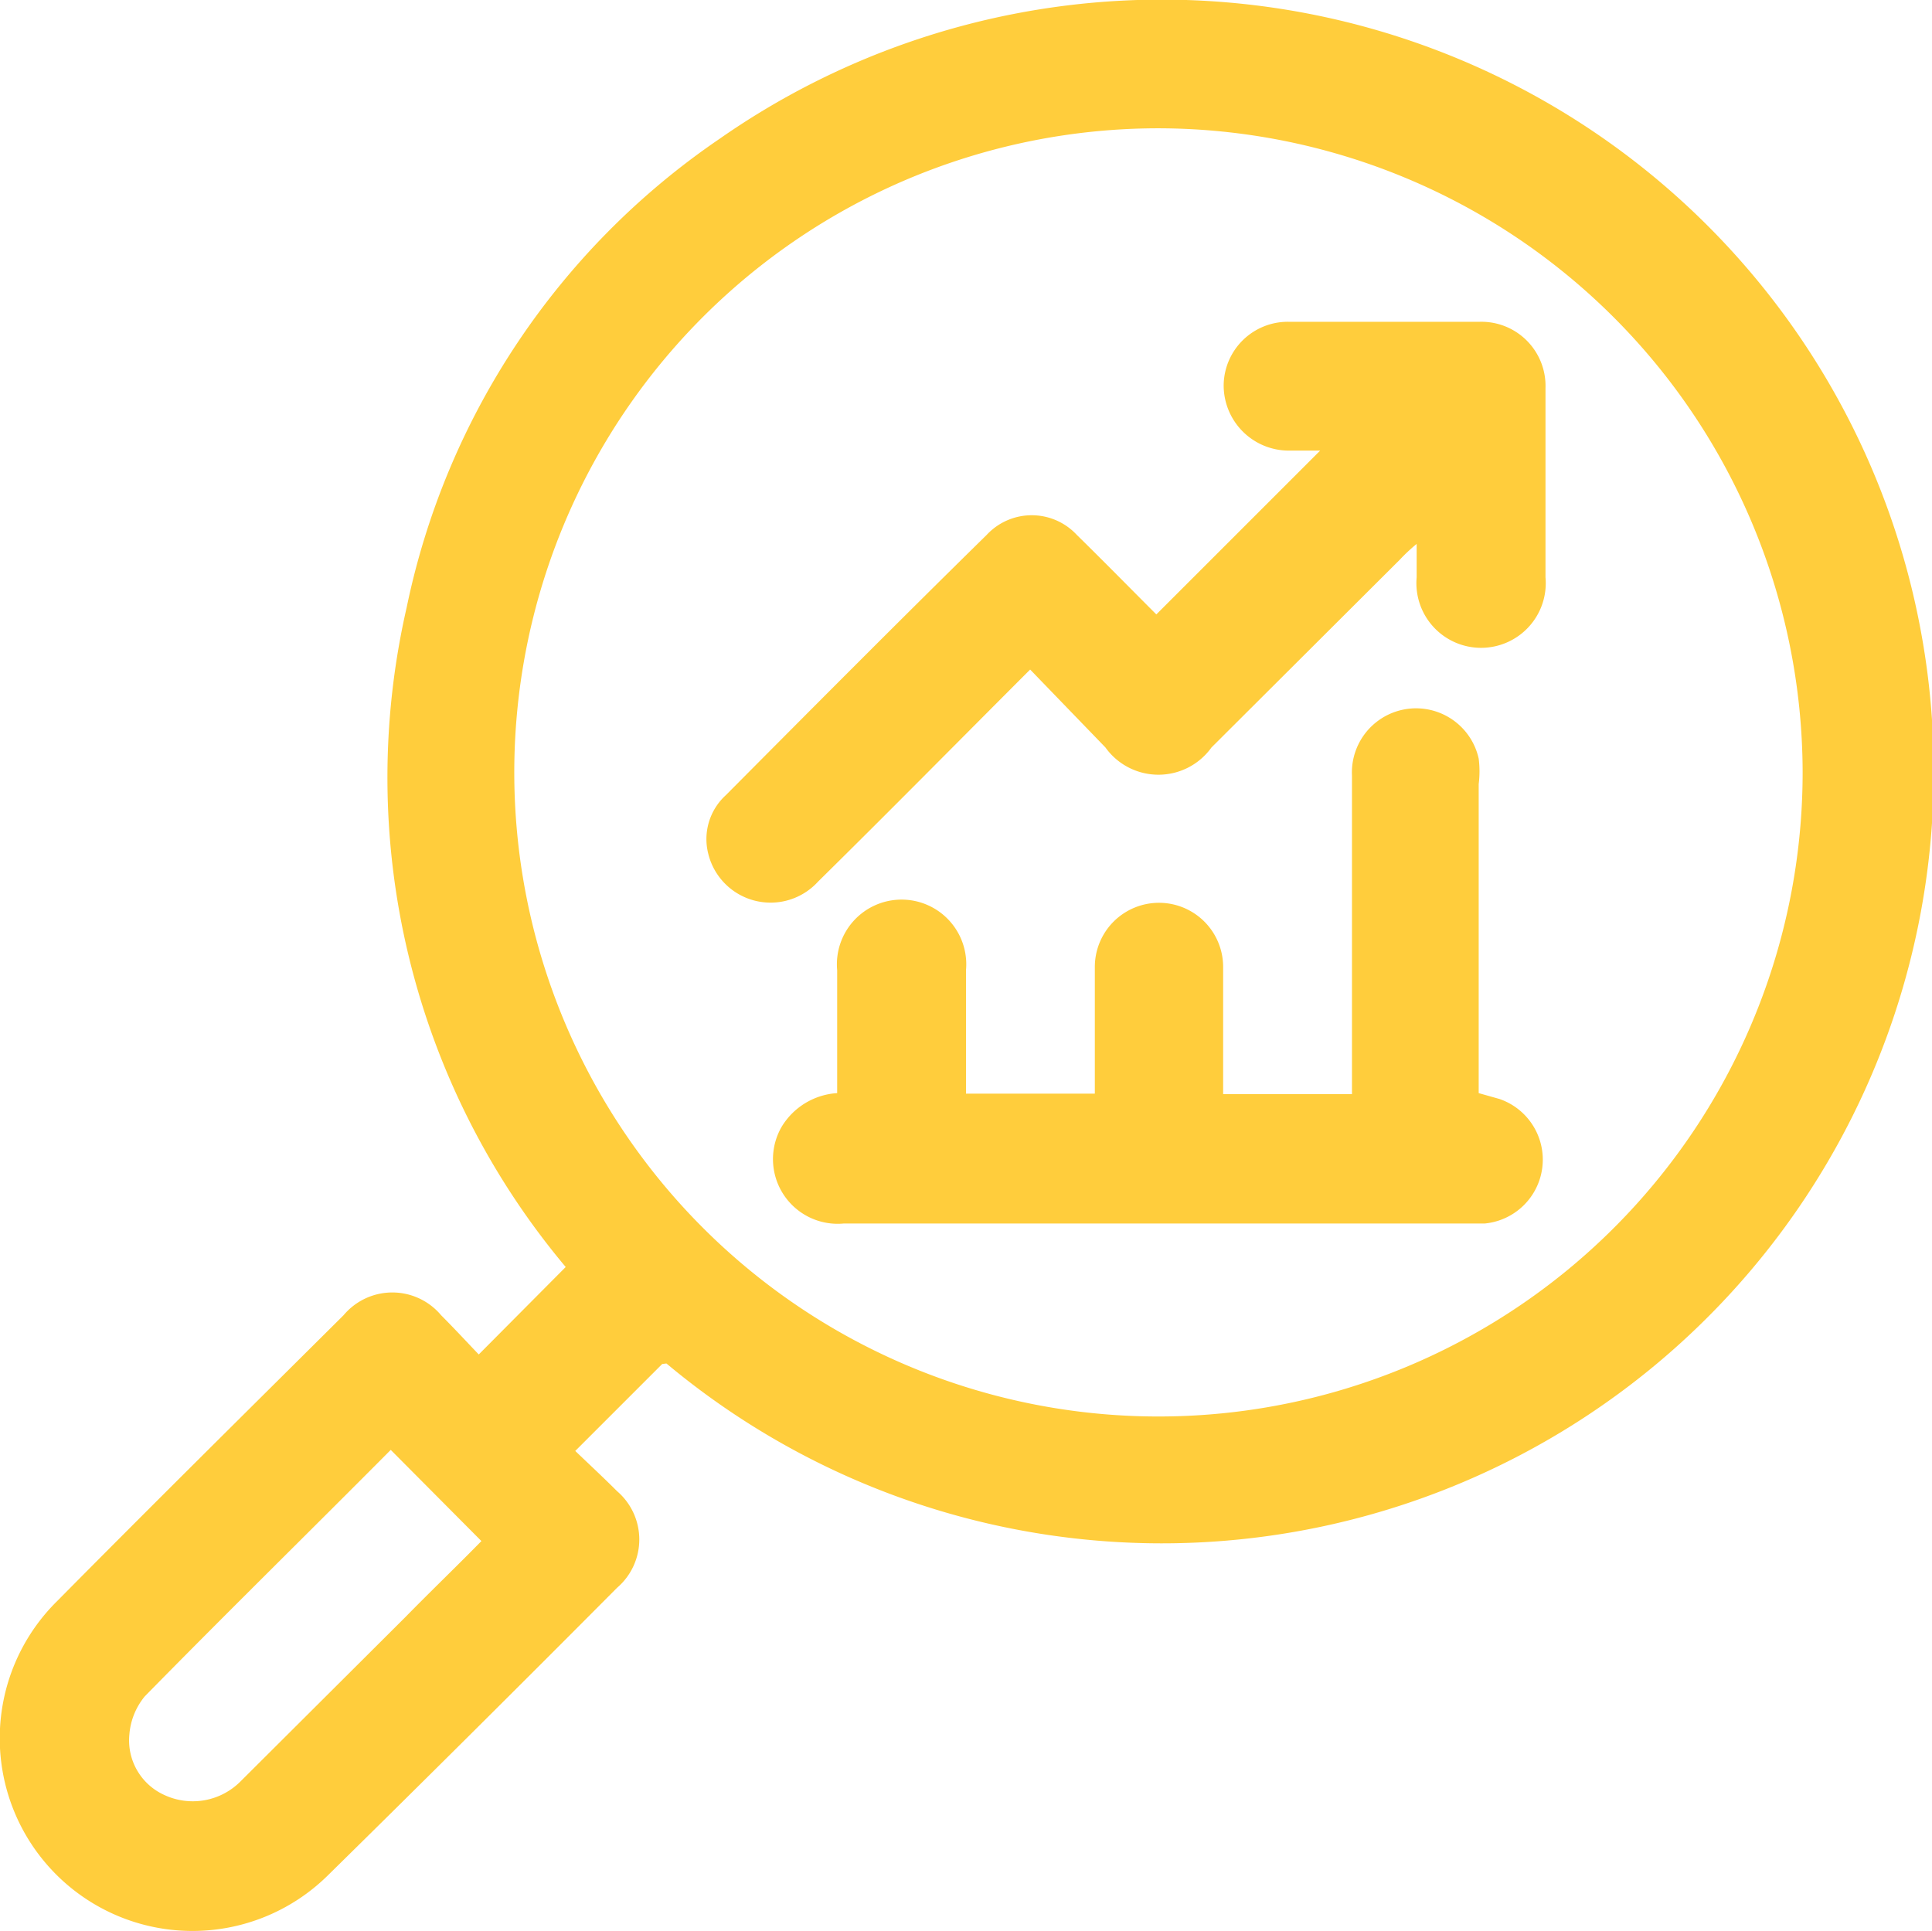 <svg xmlns="http://www.w3.org/2000/svg" width="36.44" height="36.43" viewBox="0 0 36.44 36.43">
  <defs>
    <style>
      .cls-1 {
        fill: #ffcd3c;
      }
    </style>
  </defs>
  <title>Icono - Análisis de Solucion</title>
  <g id="Capa_2" data-name="Capa 2">
    <g id="Capa_1-2" data-name="Capa 1">
      <g>
        <path class="cls-1" d="M12.49,25.73l-1.64,1.64c.25.24.52.49.79.76a1.2,1.2,0,0,1,0,1.82C9.83,31.77,8,33.59,6.18,35.38a3.63,3.63,0,0,1-5.1-5.18c1.79-1.81,3.6-3.6,5.4-5.39a1.2,1.2,0,0,1,1.84,0c.25.25.49.51.71.74l1.64-1.65a14.36,14.36,0,0,1-3-12.44,14.17,14.17,0,0,1,5.9-8.84,14.56,14.56,0,1,1-1,23.1ZM21.85,2.42A12.15,12.15,0,1,0,34,14.55,12.17,12.17,0,0,0,21.85,2.42ZM9.08,29.07,7.37,27.35C5.83,28.9,4.26,30.44,2.73,32a1.29,1.29,0,0,0-.29.72,1.13,1.13,0,0,0,.66,1.14,1.27,1.27,0,0,0,1.44-.26L7.65,30.5C8.14,30,8.62,29.54,9.08,29.07Z"/>
        <path class="cls-1" d="M15.79,20.62V18.3a1.22,1.22,0,1,1,2.43,0v2.33h2.43v-.39c0-.67,0-1.34,0-2a1.21,1.21,0,1,1,2.42,0c0,.8,0,1.59,0,2.4h2.43v-.39c0-1.88,0-3.75,0-5.62a1.21,1.21,0,0,1,2.39-.32,1.91,1.91,0,0,1,0,.48c0,1.94,0,3.87,0,5.83l.39.11a1.21,1.21,0,0,1-.28,2.35H15.91a1.22,1.22,0,0,1-1.17-1.82A1.32,1.32,0,0,1,15.79,20.62Z"/>
        <path class="cls-1" d="M19.43,12.63c-1.35,1.35-2.65,2.67-4,4a1.21,1.21,0,0,1-2.07-.52A1.12,1.12,0,0,1,13.69,15c1.64-1.65,3.27-3.29,4.92-4.91a1.16,1.16,0,0,1,1.7,0c.51.5,1,1,1.5,1.5L24.9,8.5h-.6a1.23,1.23,0,0,1-1.22-1.24A1.21,1.21,0,0,1,24.3,6.07c1.2,0,2.41,0,3.61,0a1.21,1.21,0,0,1,1.24,1.25q0,1.79,0,3.57a1.22,1.22,0,1,1-2.43,0v-.63a3.37,3.37,0,0,0-.32.3l-3.55,3.54a1.23,1.23,0,0,1-2,0Z"/>
      </g>
    </g>
  </g>
</svg>
